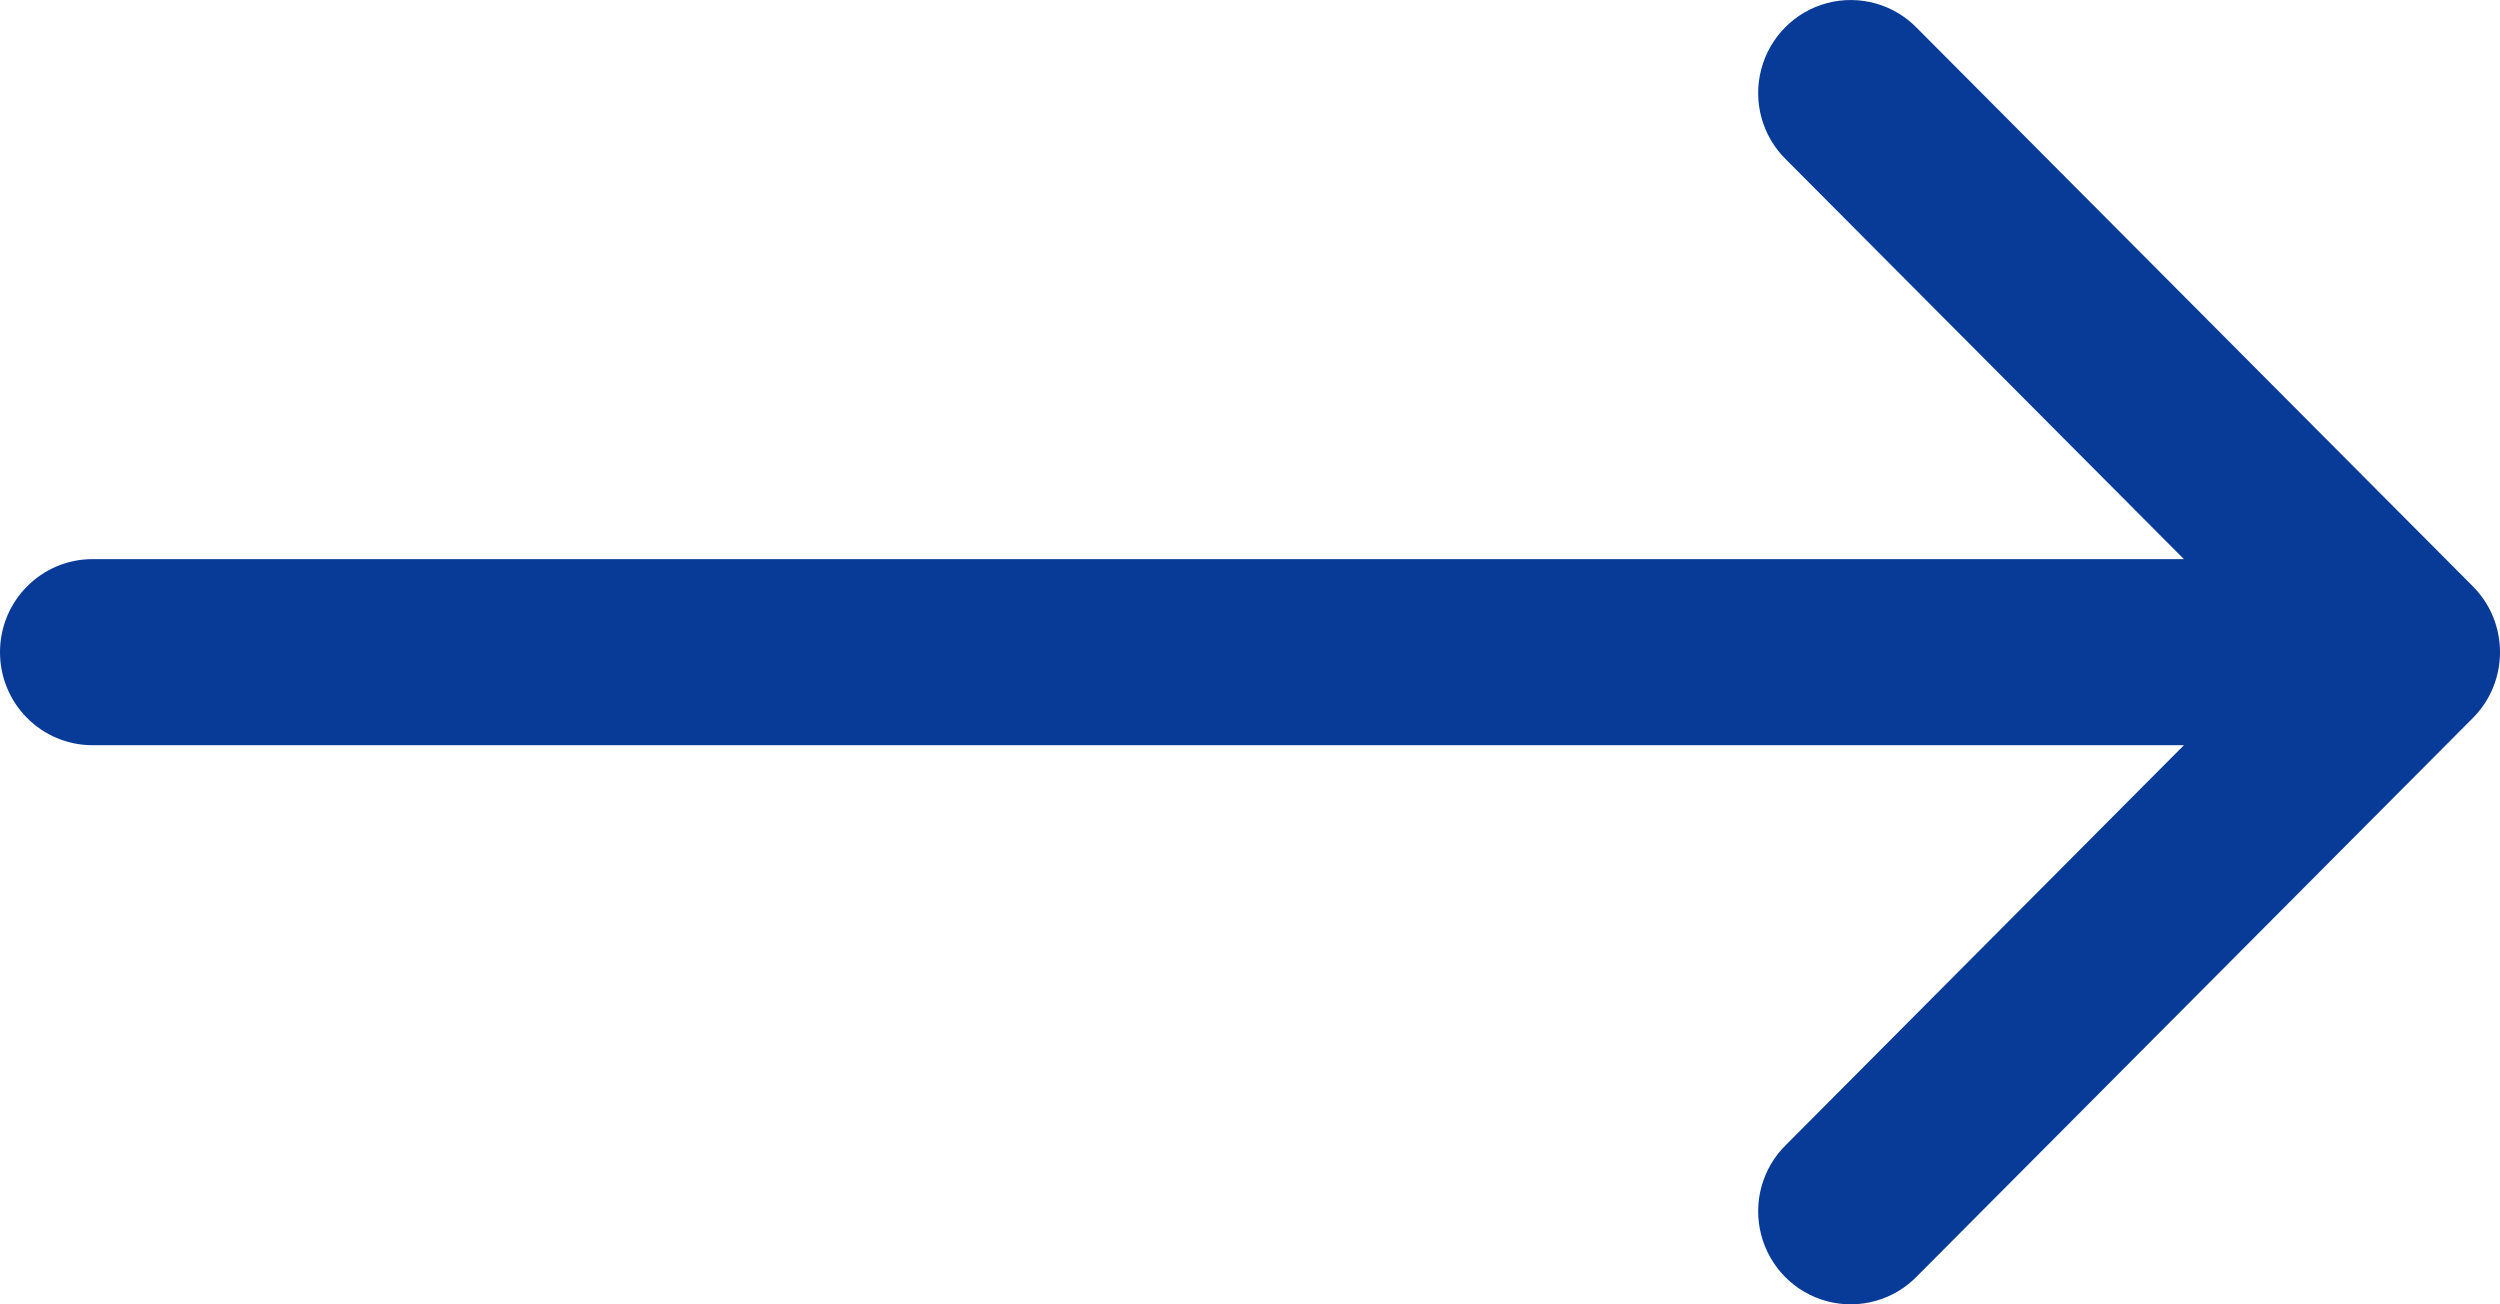 <?xml version="1.0" encoding="UTF-8"?><svg version="1.1" width="23px" height="12px" viewBox="0 0 23.0 12.0" xmlns="http://www.w3.org/2000/svg" xmlns:xlink="http://www.w3.org/1999/xlink"><defs><clipPath id="i0"><path d="M1920,0 L1920,3563 L0,3563 L0,0 L1920,0 Z"></path></clipPath><clipPath id="i1"><path d="M16.811,0.028 C17.109,-0.05 17.426,0.039 17.639,0.261 L22.751,5.395 C23.083,5.729 23.083,6.271 22.751,6.605 L17.639,11.739 C17.426,11.961 17.109,12.05 16.811,11.972 C16.513,11.894 16.281,11.66 16.203,11.361 C16.125,11.062 16.213,10.744 16.435,10.529 L20.092,6.856 L0.852,6.856 C0.381,6.856 0,6.473 0,6 C0,5.527 0.381,5.144 0.852,5.144 L20.092,5.144 L16.435,1.471 C16.213,1.256 16.125,0.938 16.203,0.639 C16.281,0.34 16.513,0.106 16.811,0.028 Z"></path></clipPath></defs><g transform="translate(-1535.0 -1351.0)"><g clip-path="url(#i0)"><g transform="translate(260.0 710.0)"><g transform="translate(0.0 503.0)"><g transform="translate(384.0 57.0)"><g transform="translate(891.0 81.0)"><g clip-path="url(#i1)"><polygon points="0,5.55111512e-16 23,5.55111512e-16 23,12 0,12 0,5.55111512e-16" stroke="none" fill="#083B97"></polygon></g></g></g></g></g></g></g></svg>